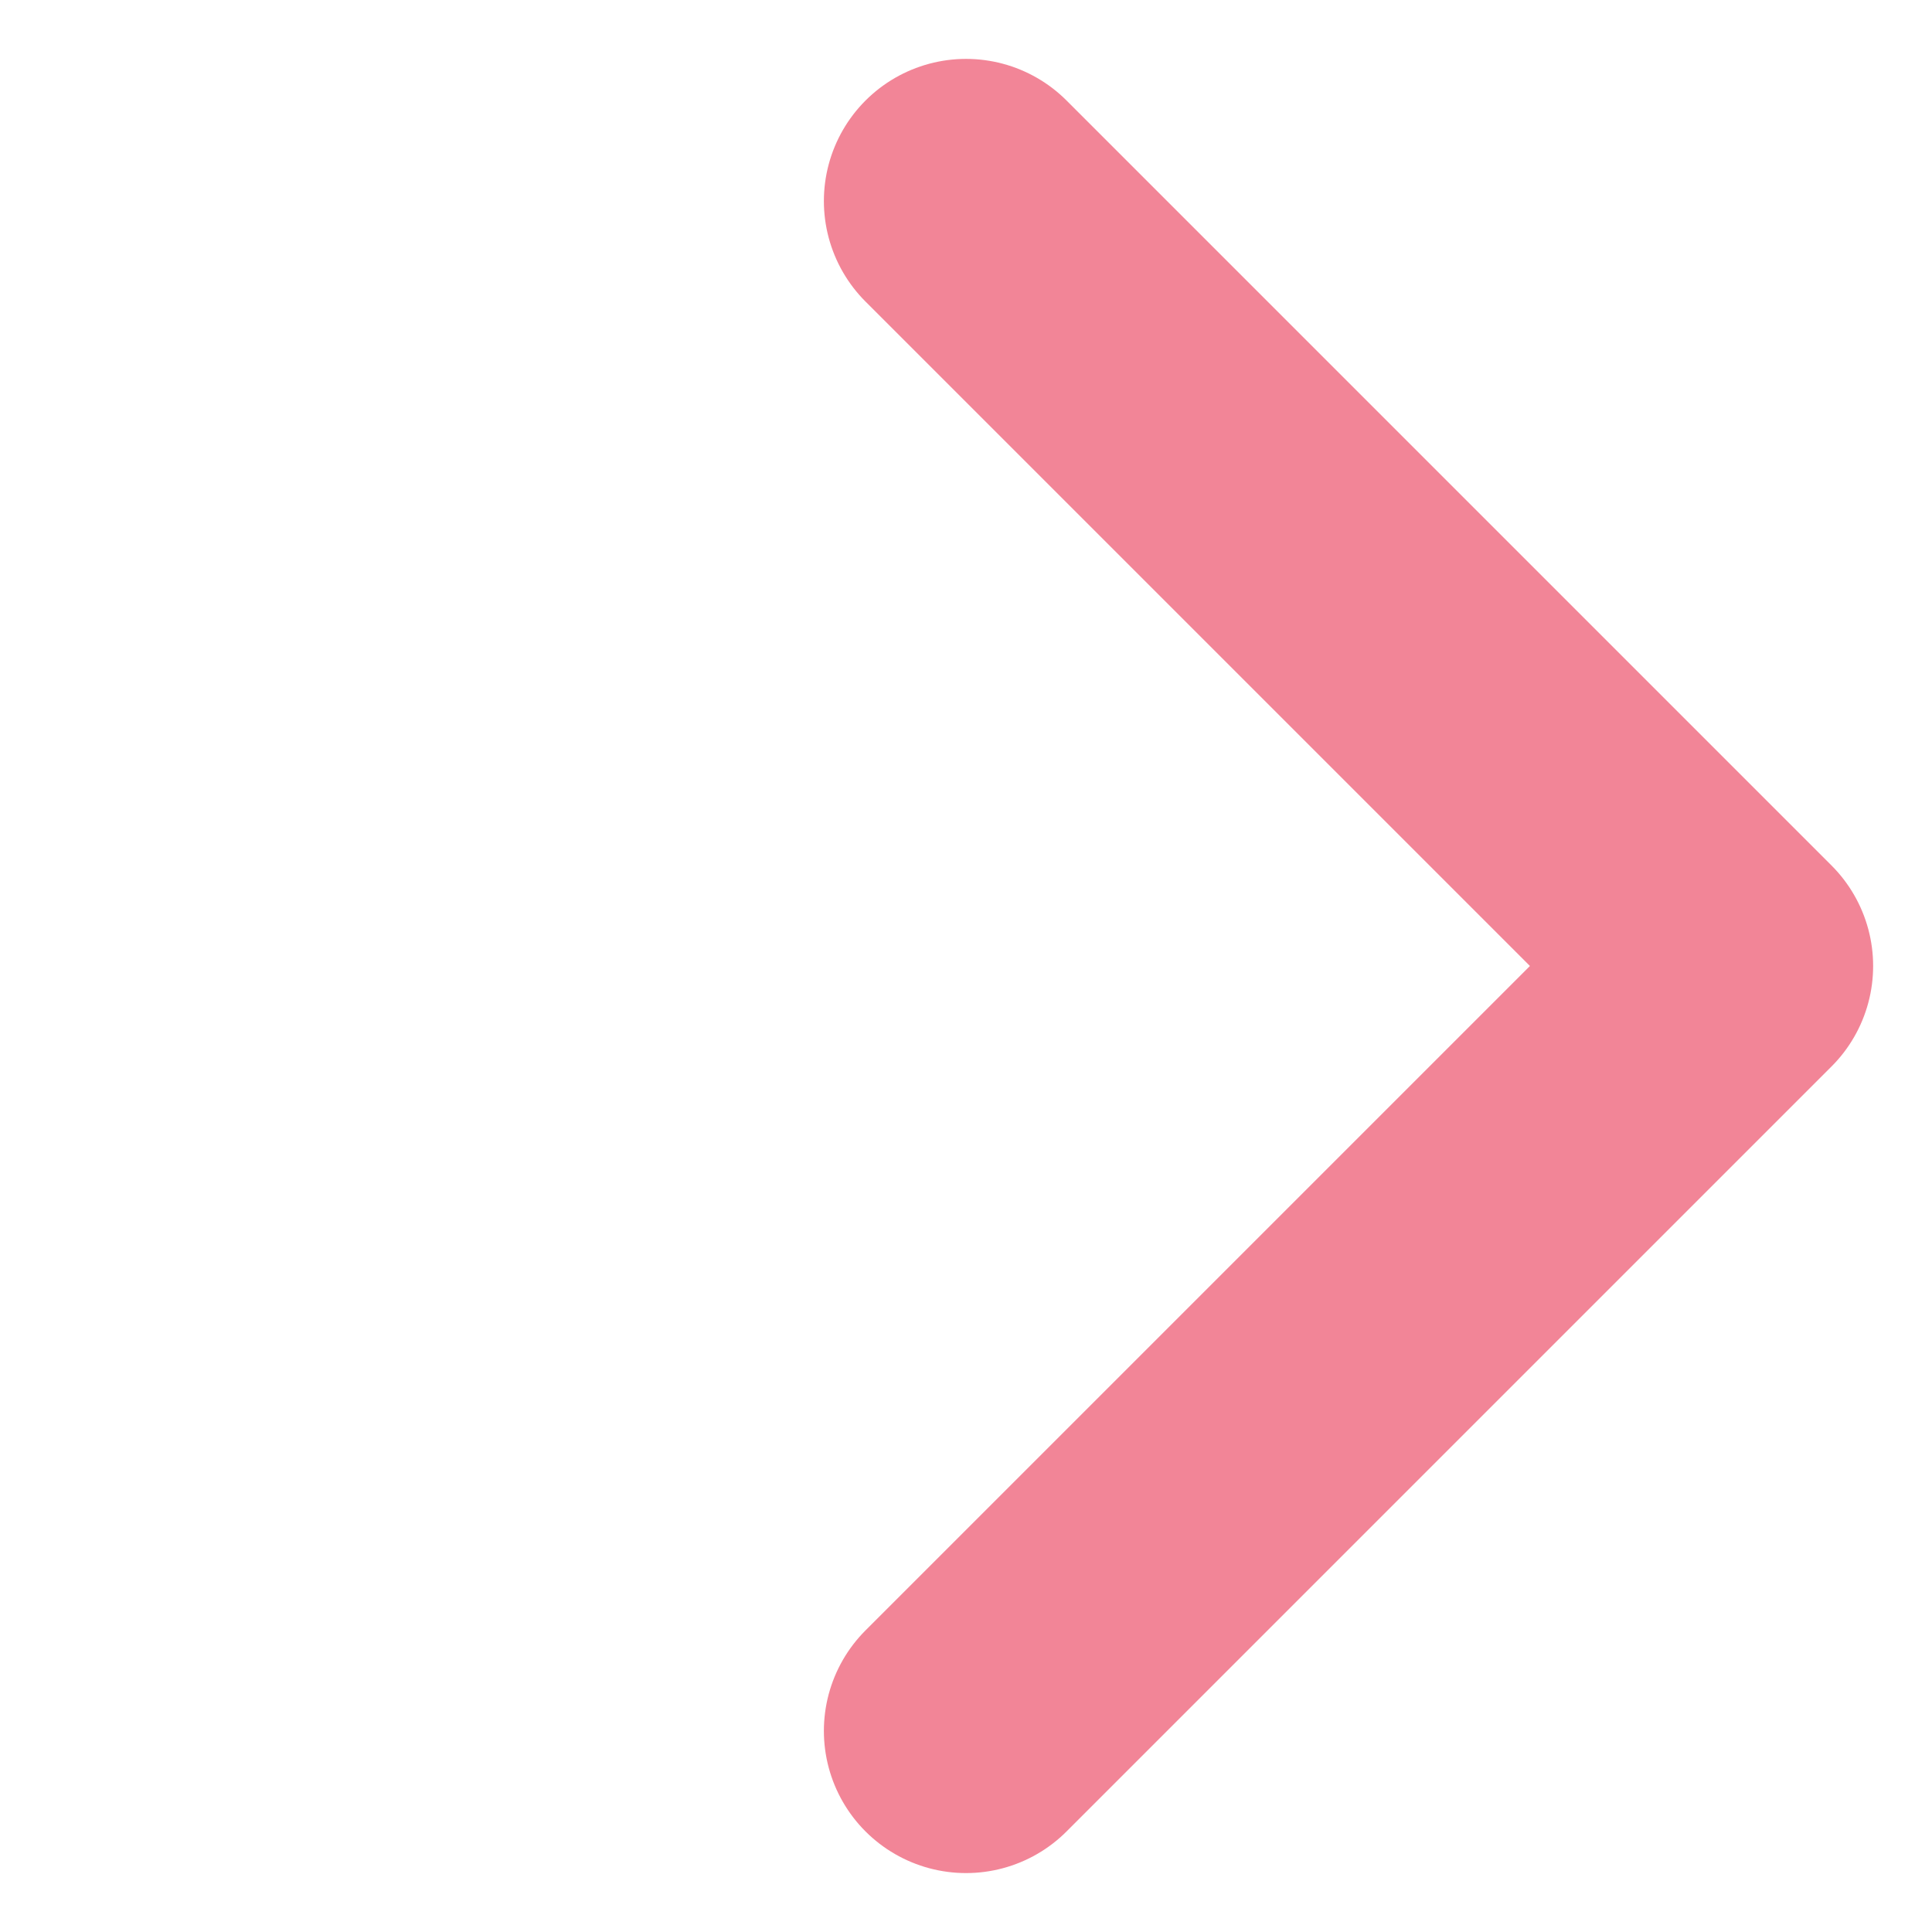 <svg xmlns="http://www.w3.org/2000/svg" width="20.385" height="20.385" viewBox="0 0 20.385 20.385">
  <path id="패스_13448" data-name="패스 13448" d="M760-7209h11.414v11.414" transform="translate(-5624.741 4562.253) rotate(45)" fill="none" stroke="#f28597" stroke-linecap="round" stroke-linejoin="round" stroke-width="3"/>
</svg>
